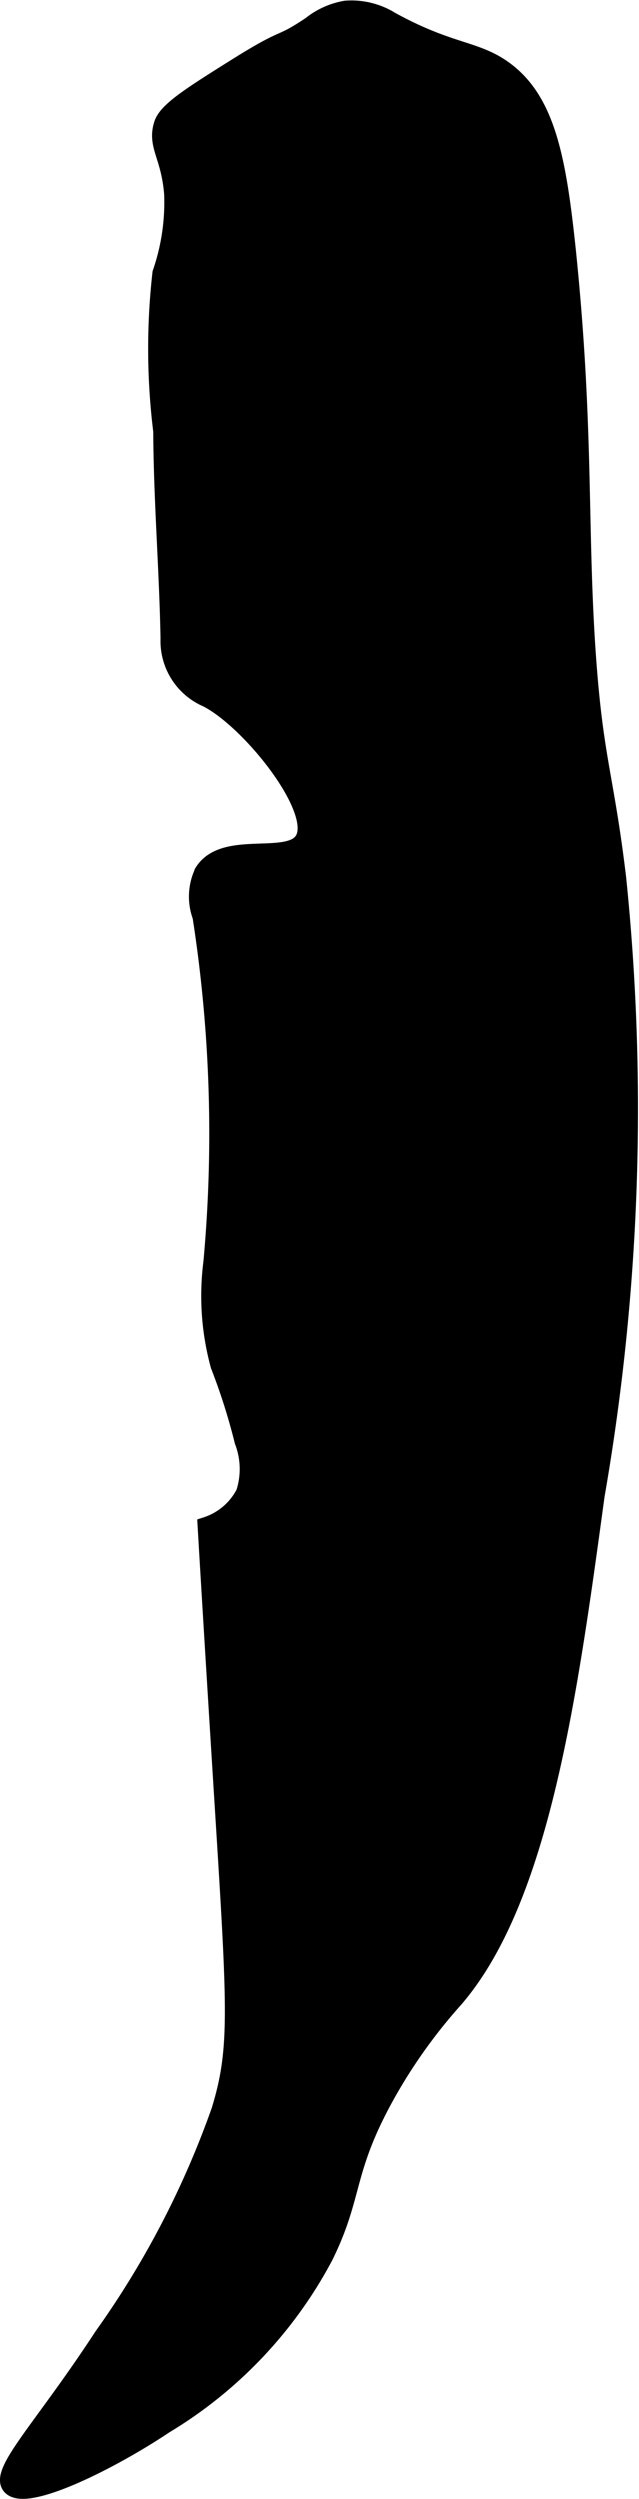 <?xml version="1.0" encoding="UTF-8"?>
<svg xmlns="http://www.w3.org/2000/svg"
     version="1.1"
     width="1.946mm"
     height="7.608mm"
     viewBox="0 0 5.517 21.565">
   <defs>
      <style type="text/css"><![CDATA[
      .a {
        stroke: #000;
        stroke-miterlimit: 10;
        stroke-width: 0.15px;
      }
    ]]></style>
   </defs>
   <path class="a"
         d="M1.781,13.166c.02.344.068,1.141.133,2.183.124,1.983.153,2.313-.013,2.862a7.841,7.841,0,0,1-1.014,1.951c-.511.783-.897,1.165-.796,1.292.123.155.86-.21,1.332-.526A3.746,3.746,0,0,0,2.802,19.472c.258-.523.17-.725.511-1.353a4.578,4.578,0,0,1,.613-.868c.747-.869.986-2.633,1.219-4.343a19.504,19.504,0,0,0,.186-5.334c-.106-.881-.196-1.014-.26-1.904-.079-1.11-.015-1.962-.174-3.509C4.814,1.374,4.722.856,4.338.589,4.095.42,3.879.451,3.376.175A.645.645,0,0,0,2.983.079.664.664,0,0,0,2.681.216c-.289.193-.18.071-.645.363-.396.248-.594.375-.632.491-.059.186.061.268.088.599a1.869,1.869,0,0,1-.101.686A5.79,5.79,0,0,0,1.398,3.719c.003.598.052,1.194.063,1.791a.54.54,0,0,0,.326.517c.37.188.98.95.836,1.215-.118.217-.685-.009-.868.281a.493.493,0,0,0-.018.385,12.209,12.209,0,0,1,.094,2.985,2.276,2.276,0,0,0,.062.891,5.289,5.289,0,0,1,.207.653.672.672,0,0,1,.012.447A.568.568,0,0,1,1.781,13.166Z"/>
</svg>
